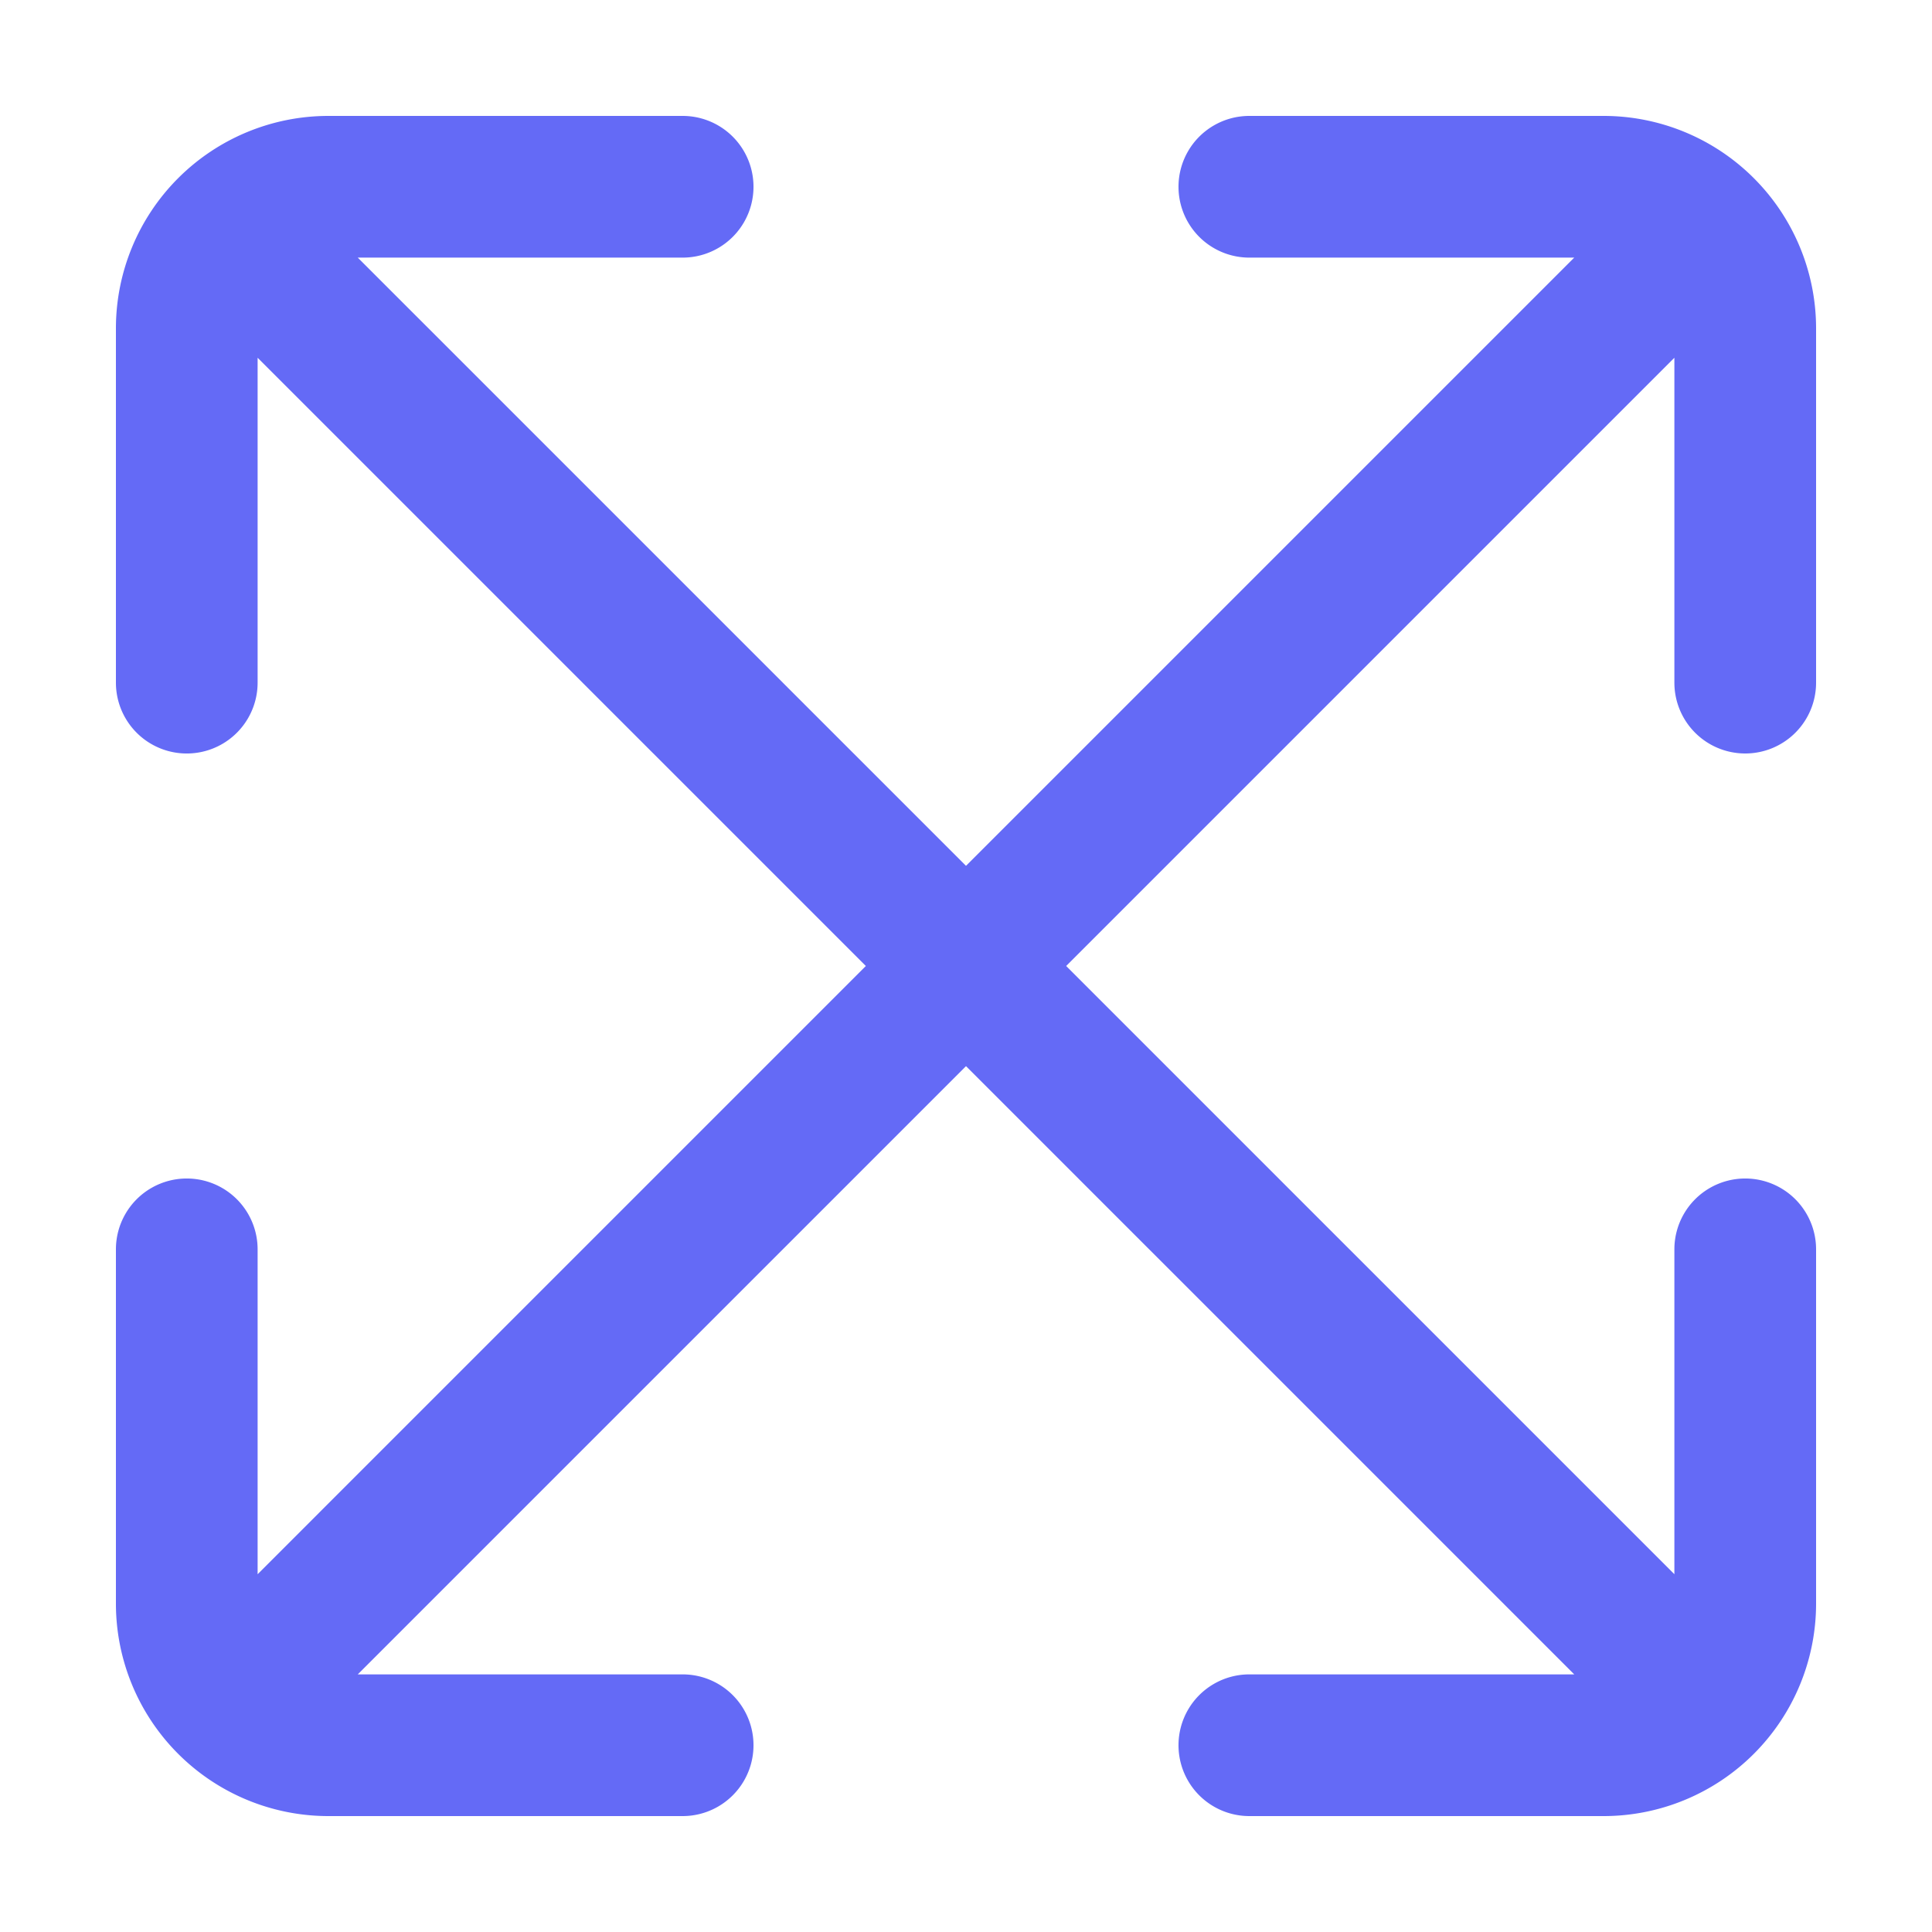 <svg xmlns="http://www.w3.org/2000/svg" width="50" height="50" viewBox="0 0 50 50">
  <g id="BRK-WB-controller-scalability" transform="translate(-436 -1192)">
    <g id="BRK-WB-controller-builder-intantaneous" transform="translate(104 737)">
      <g id="Grupo_5389" data-name="Grupo 5389">
        <rect id="Rectángulo_1120" data-name="Rectángulo 1120" width="50" height="50" transform="translate(332 455)" fill="none"/>
      </g>
    </g>
    <path id="expandir-flechas" d="M42.167,16.5A1.833,1.833,0,0,0,44,14.667V5.5A5.5,5.5,0,0,0,38.5,0H29.333a1.833,1.833,0,1,0,0,3.667h8.408L22,19.408,6.259,3.667h8.408a1.833,1.833,0,0,0,0-3.667H5.5A5.5,5.5,0,0,0,0,5.5v9.167a1.833,1.833,0,0,0,3.667,0V6.259L19.408,22,3.667,37.741V29.333a1.833,1.833,0,1,0-3.667,0V38.5A5.5,5.5,0,0,0,5.5,44h9.167a1.833,1.833,0,1,0,0-3.667H6.259L22,24.592,37.741,40.333H29.333a1.833,1.833,0,1,0,0,3.667H38.5A5.5,5.5,0,0,0,44,38.5V29.333a1.833,1.833,0,1,0-3.667,0v8.408L24.592,22,40.333,6.259v8.408A1.833,1.833,0,0,0,42.167,16.5Z" transform="translate(439 1195)" fill="#646af6"/>
  </g>
</svg>
